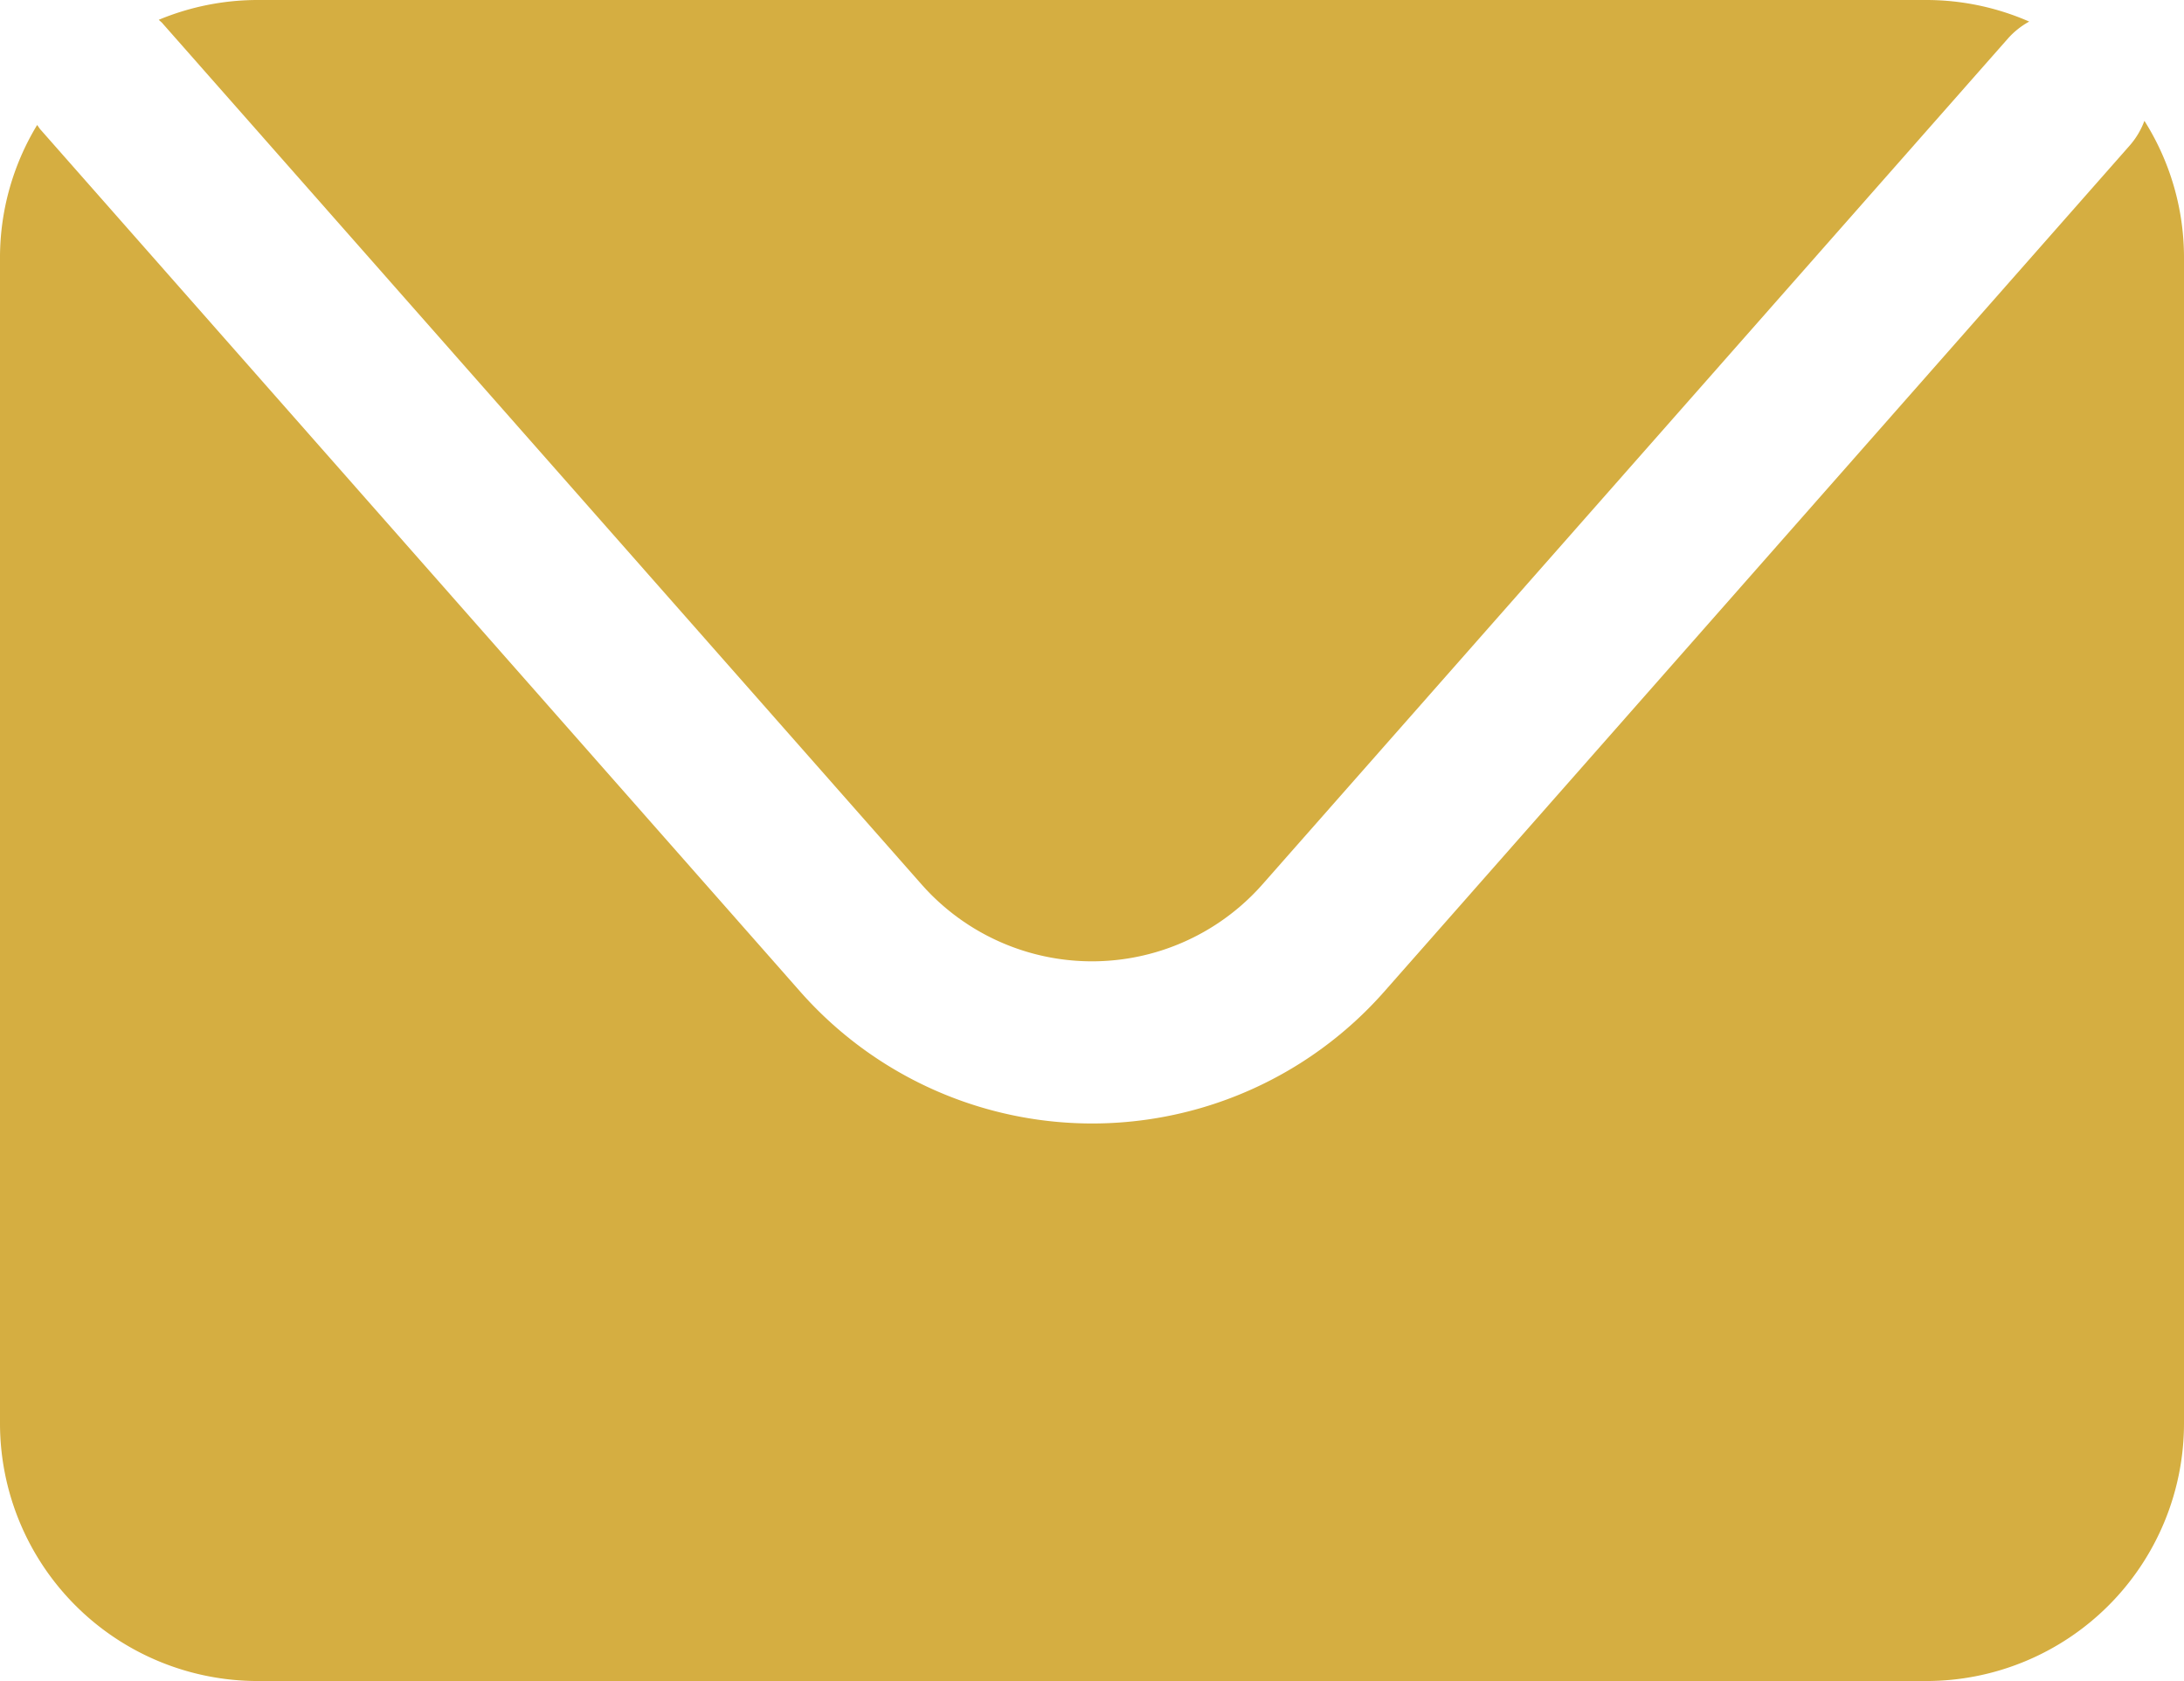 <svg xmlns="http://www.w3.org/2000/svg" xmlns:xlink="http://www.w3.org/1999/xlink" id="&#x7EC4;_291" data-name="&#x7EC4; 291" width="33.1" height="25.476" viewBox="0 0 33.1 25.476"><defs><clipPath id="clip-path"><rect id="&#x77E9;&#x5F62;_43" data-name="&#x77E9;&#x5F62; 43" width="33.1" height="25.476" fill="#d5ae41"></rect></clipPath></defs><g id="&#x7EC4;_290" data-name="&#x7EC4; 290" transform="translate(0 0)" clip-path="url(#clip-path)"><path id="&#x8DEF;&#x5F84;_84" data-name="&#x8DEF;&#x5F84; 84" d="M2.63.355,14.131,13.4a3.445,3.445,0,0,0,5.17,0L30.6.581a1.21,1.21,0,0,1,.32-.254A3.888,3.888,0,0,0,29.359,0H4.072a3.908,3.908,0,0,0-1.5.3c.02.02.041.035.059.055" transform="translate(-0.166 0)" fill="#d5ae41"></path><path id="&#x8DEF;&#x5F84;_85" data-name="&#x8DEF;&#x5F84; 85" d="M32.5,1.957a1.2,1.2,0,0,1-.221.372l-11.3,12.824a5.9,5.9,0,0,1-8.851,0L.623,2.1C.6,2.077.584,2.047.563,2.02A3.876,3.876,0,0,0,0,4.032V21.7A3.906,3.906,0,0,0,3.906,25.6H29.193A3.906,3.906,0,0,0,33.1,21.7V4.032a3.879,3.879,0,0,0-.6-2.075" transform="translate(0 -0.126)" fill="#d5ae41"></path></g></svg>